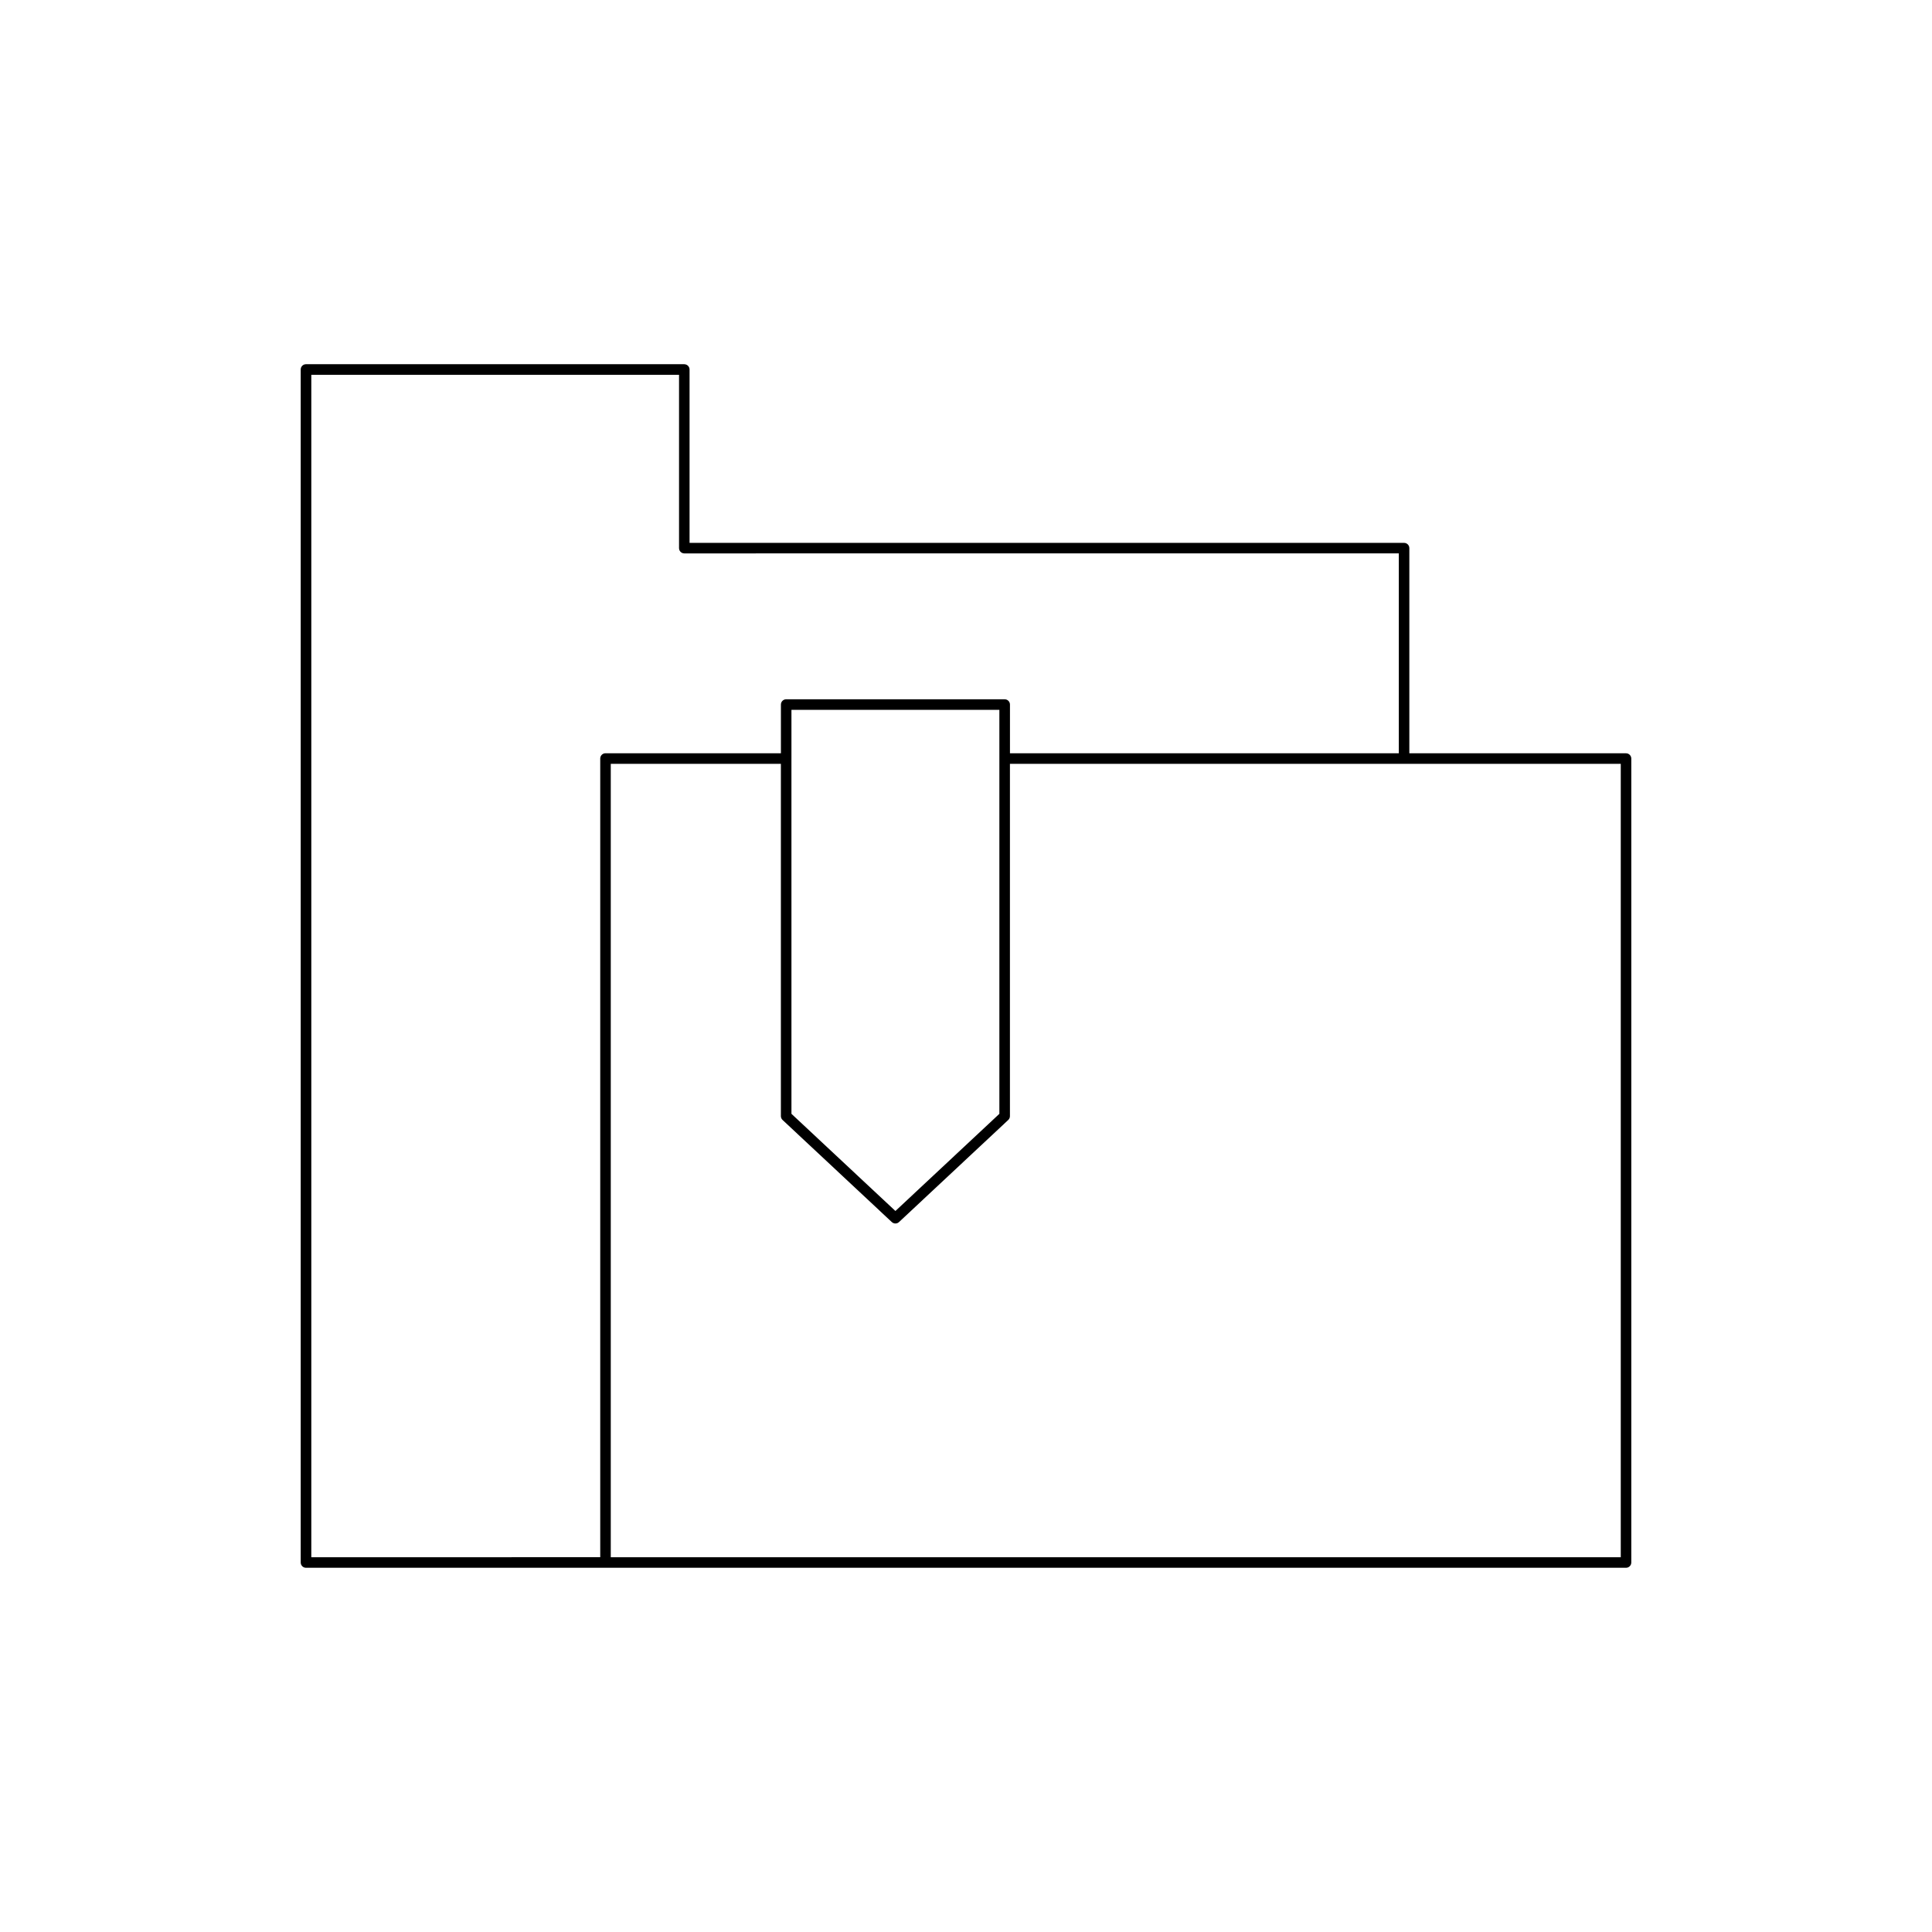 <?xml version="1.0" encoding="UTF-8"?>
<!-- Uploaded to: ICON Repo, www.iconrepo.com, Generator: ICON Repo Mixer Tools -->
<svg fill="#000000" width="800px" height="800px" version="1.1" viewBox="144 144 512 512" xmlns="http://www.w3.org/2000/svg">
 <path d="m325.34 240.52h-100.25c-0.773 0-1.398 0.625-1.398 1.398v316.16c0 0.773 0.625 1.398 1.398 1.398h349.82c0.773 0 1.398-0.625 1.398-1.398v-213.05c0-0.773-0.625-1.398-1.398-1.398h-57.422v-54.367c0-0.773-0.625-1.398-1.398-1.398h-189.35v-45.938c0-0.777-0.629-1.402-1.402-1.402zm248.18 105.9v210.26h-267.66v-210.26h45.082v93.355c0 0.387 0.16 0.758 0.441 1.023l28.953 27.059c0.27 0.25 0.613 0.379 0.957 0.379s0.688-0.125 0.957-0.379l28.953-27.059c0.281-0.266 0.441-0.633 0.441-1.023v-93.355zm-219.78-1.406v-12.898h55.105v12.898c0 0.004-0.004 0.004-0.004 0.008 0 0.004 0.004 0.004 0.004 0.008v94.145l-27.551 25.75-27.551-25.75-0.004-94.145c0-0.004 0.004-0.004 0.004-0.008 0-0.004-0.004-0.004-0.004-0.008zm160.96-54.359v52.965l-103.05 0.004v-12.906c0-0.773-0.625-1.398-1.398-1.398l-57.902-0.004c-0.773 0-1.398 0.625-1.398 1.398v12.906h-46.484c-0.773 0-1.398 0.625-1.398 1.398v211.66l-76.57 0.004v-313.36h97.453v45.938c0 0.773 0.625 1.398 1.398 1.398z"/>
</svg>